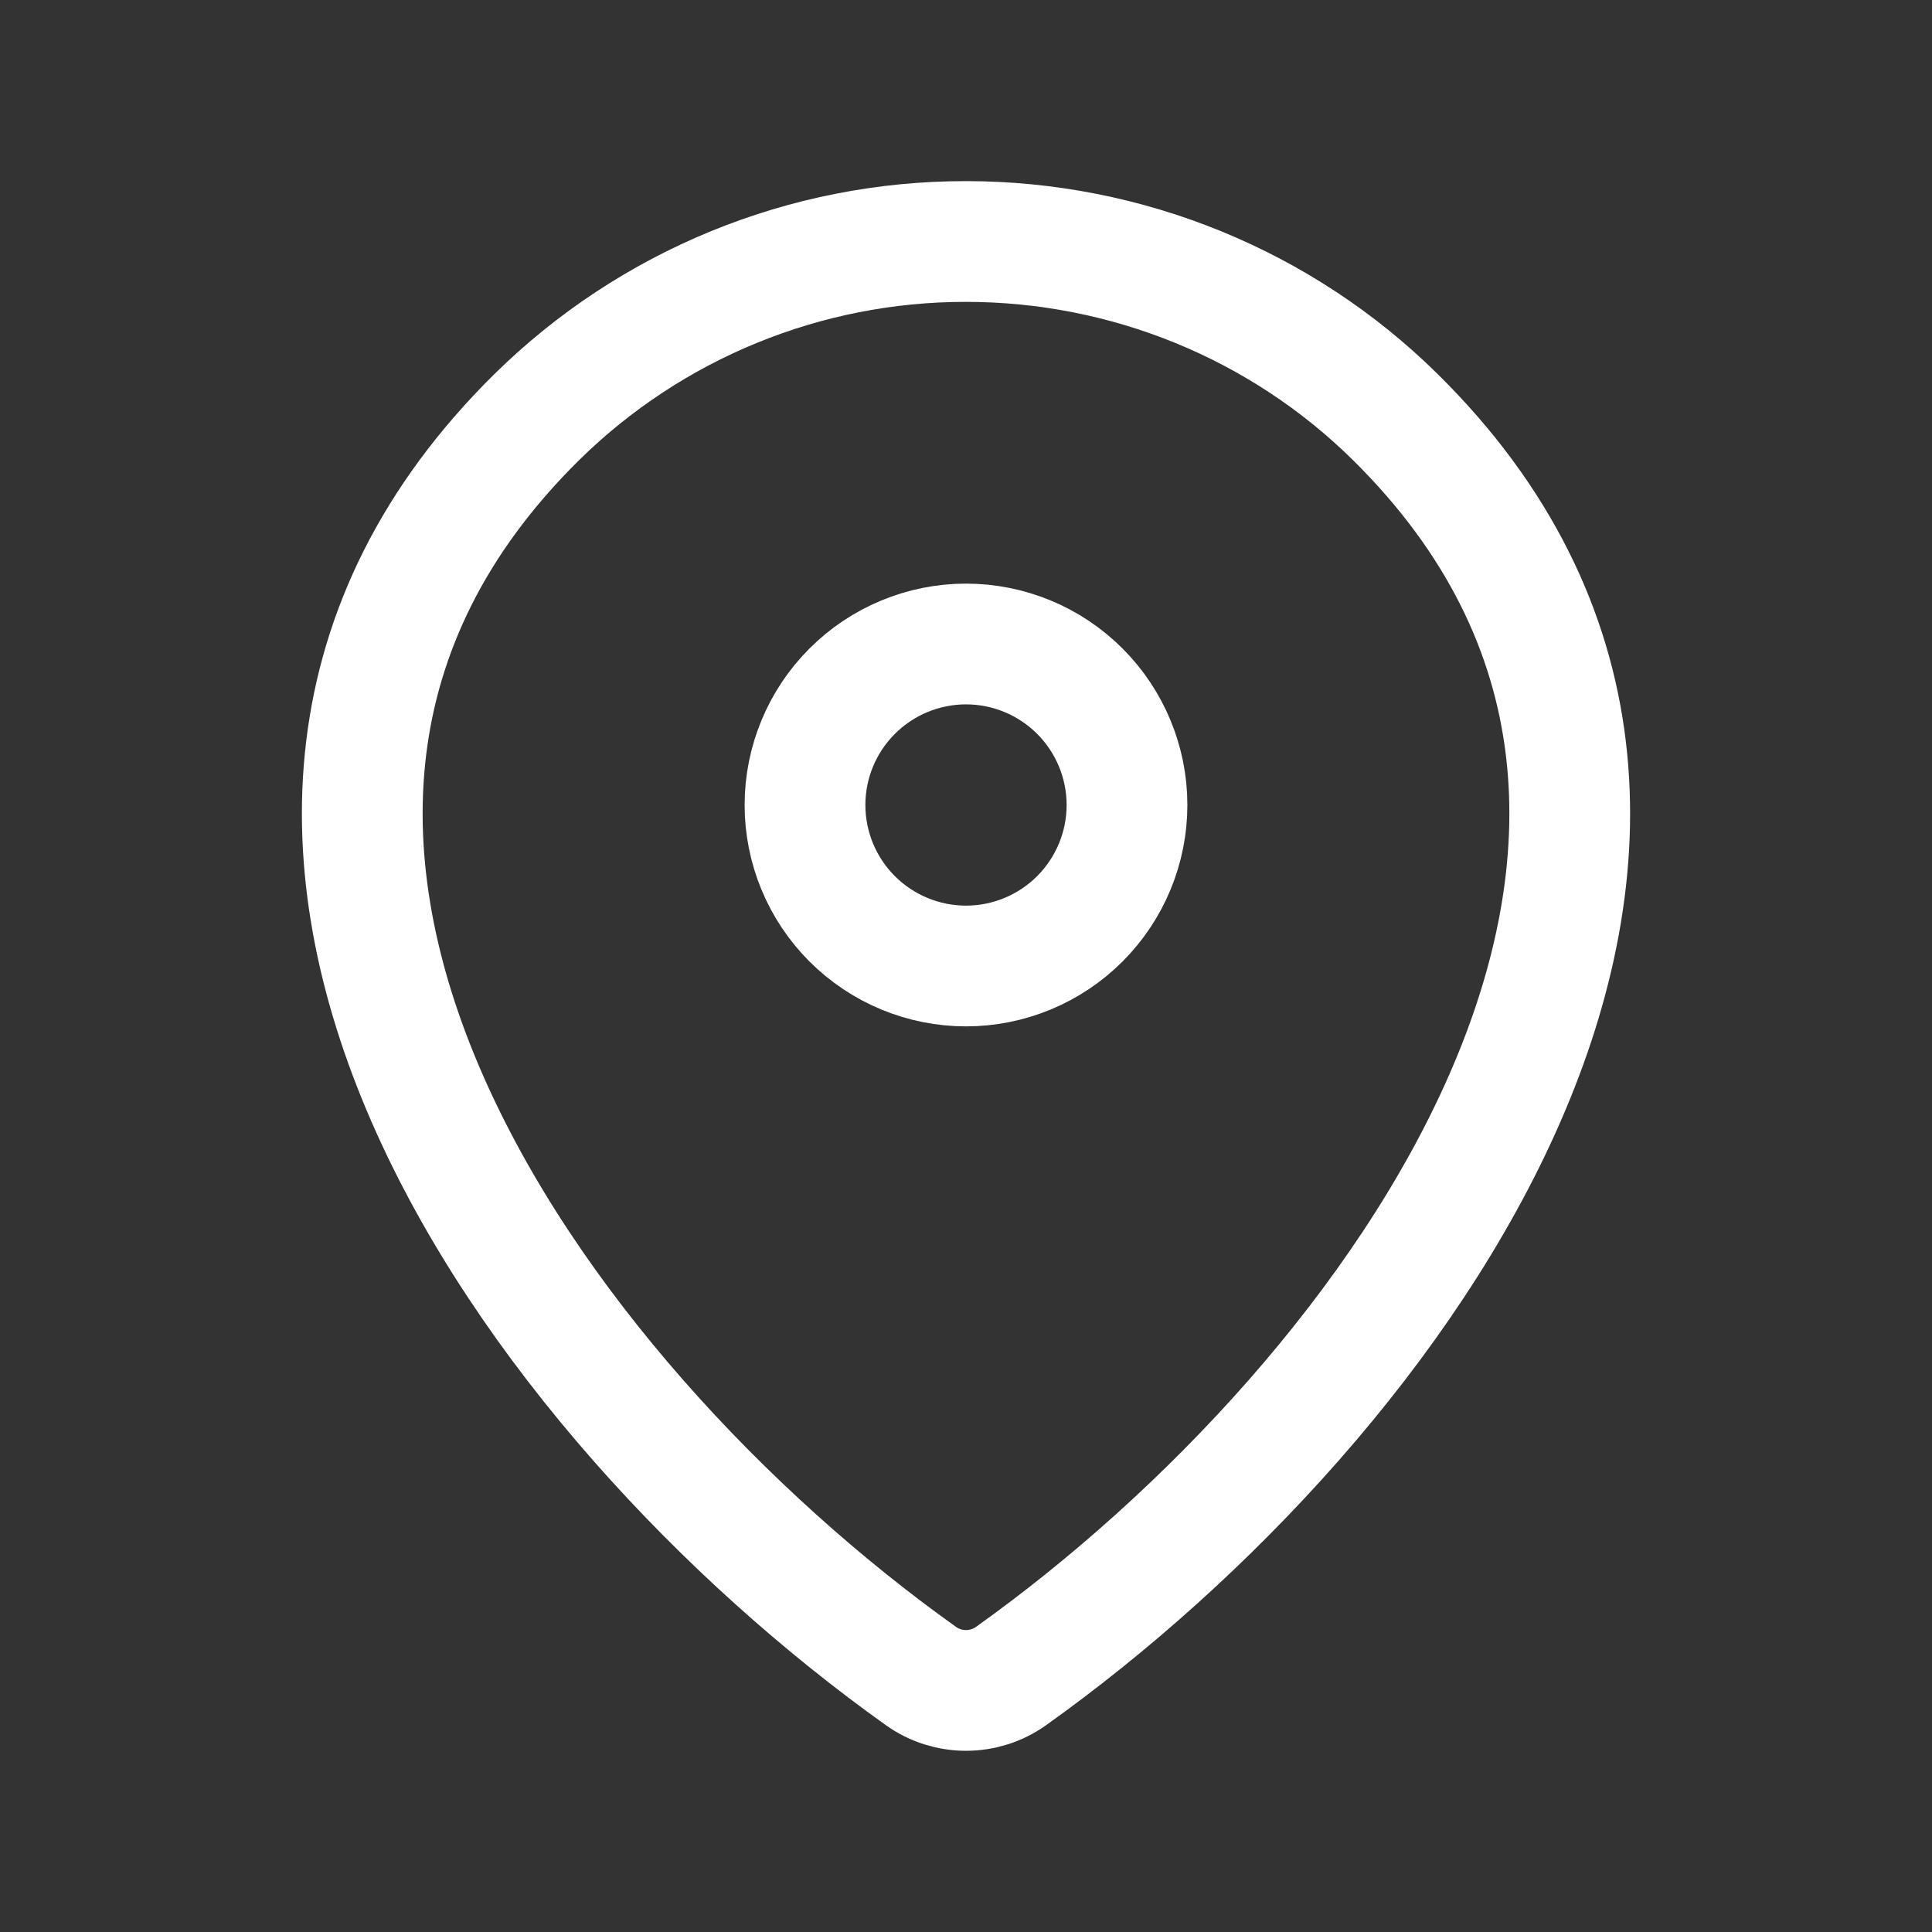 <?xml version="1.0" encoding="UTF-8"?> <svg xmlns="http://www.w3.org/2000/svg" width="24" height="24" viewBox="0 0 24 24" fill="none"><rect x="0" y="0" width="24" height="24" fill="#333333" stroke="none"/><path d="M12.56 20.82C12.396 20.937 12.201 20.999 12 20.999C11.799 20.999 11.603 20.937 11.44 20.82C6.611 17.378 1.486 10.298 6.667 5.182C8.089 3.782 10.004 2.998 12 3C14 3 15.919 3.785 17.333 5.181C22.514 10.297 17.389 17.376 12.56 20.82Z" stroke="white" stroke-width="1.5" stroke-linecap="round" stroke-linejoin="round"></path><path d="M12 12C12.53 12 13.039 11.789 13.414 11.414C13.789 11.039 14 10.53 14 10C14 9.47 13.789 8.961 13.414 8.586C13.039 8.211 12.53 8 12 8C11.47 8 10.961 8.211 10.586 8.586C10.211 8.961 10 9.47 10 10C10 10.53 10.211 11.039 10.586 11.414C10.961 11.789 11.47 12 12 12Z" stroke="white" stroke-width="1.5" stroke-linecap="round" stroke-linejoin="round"></path></svg> 